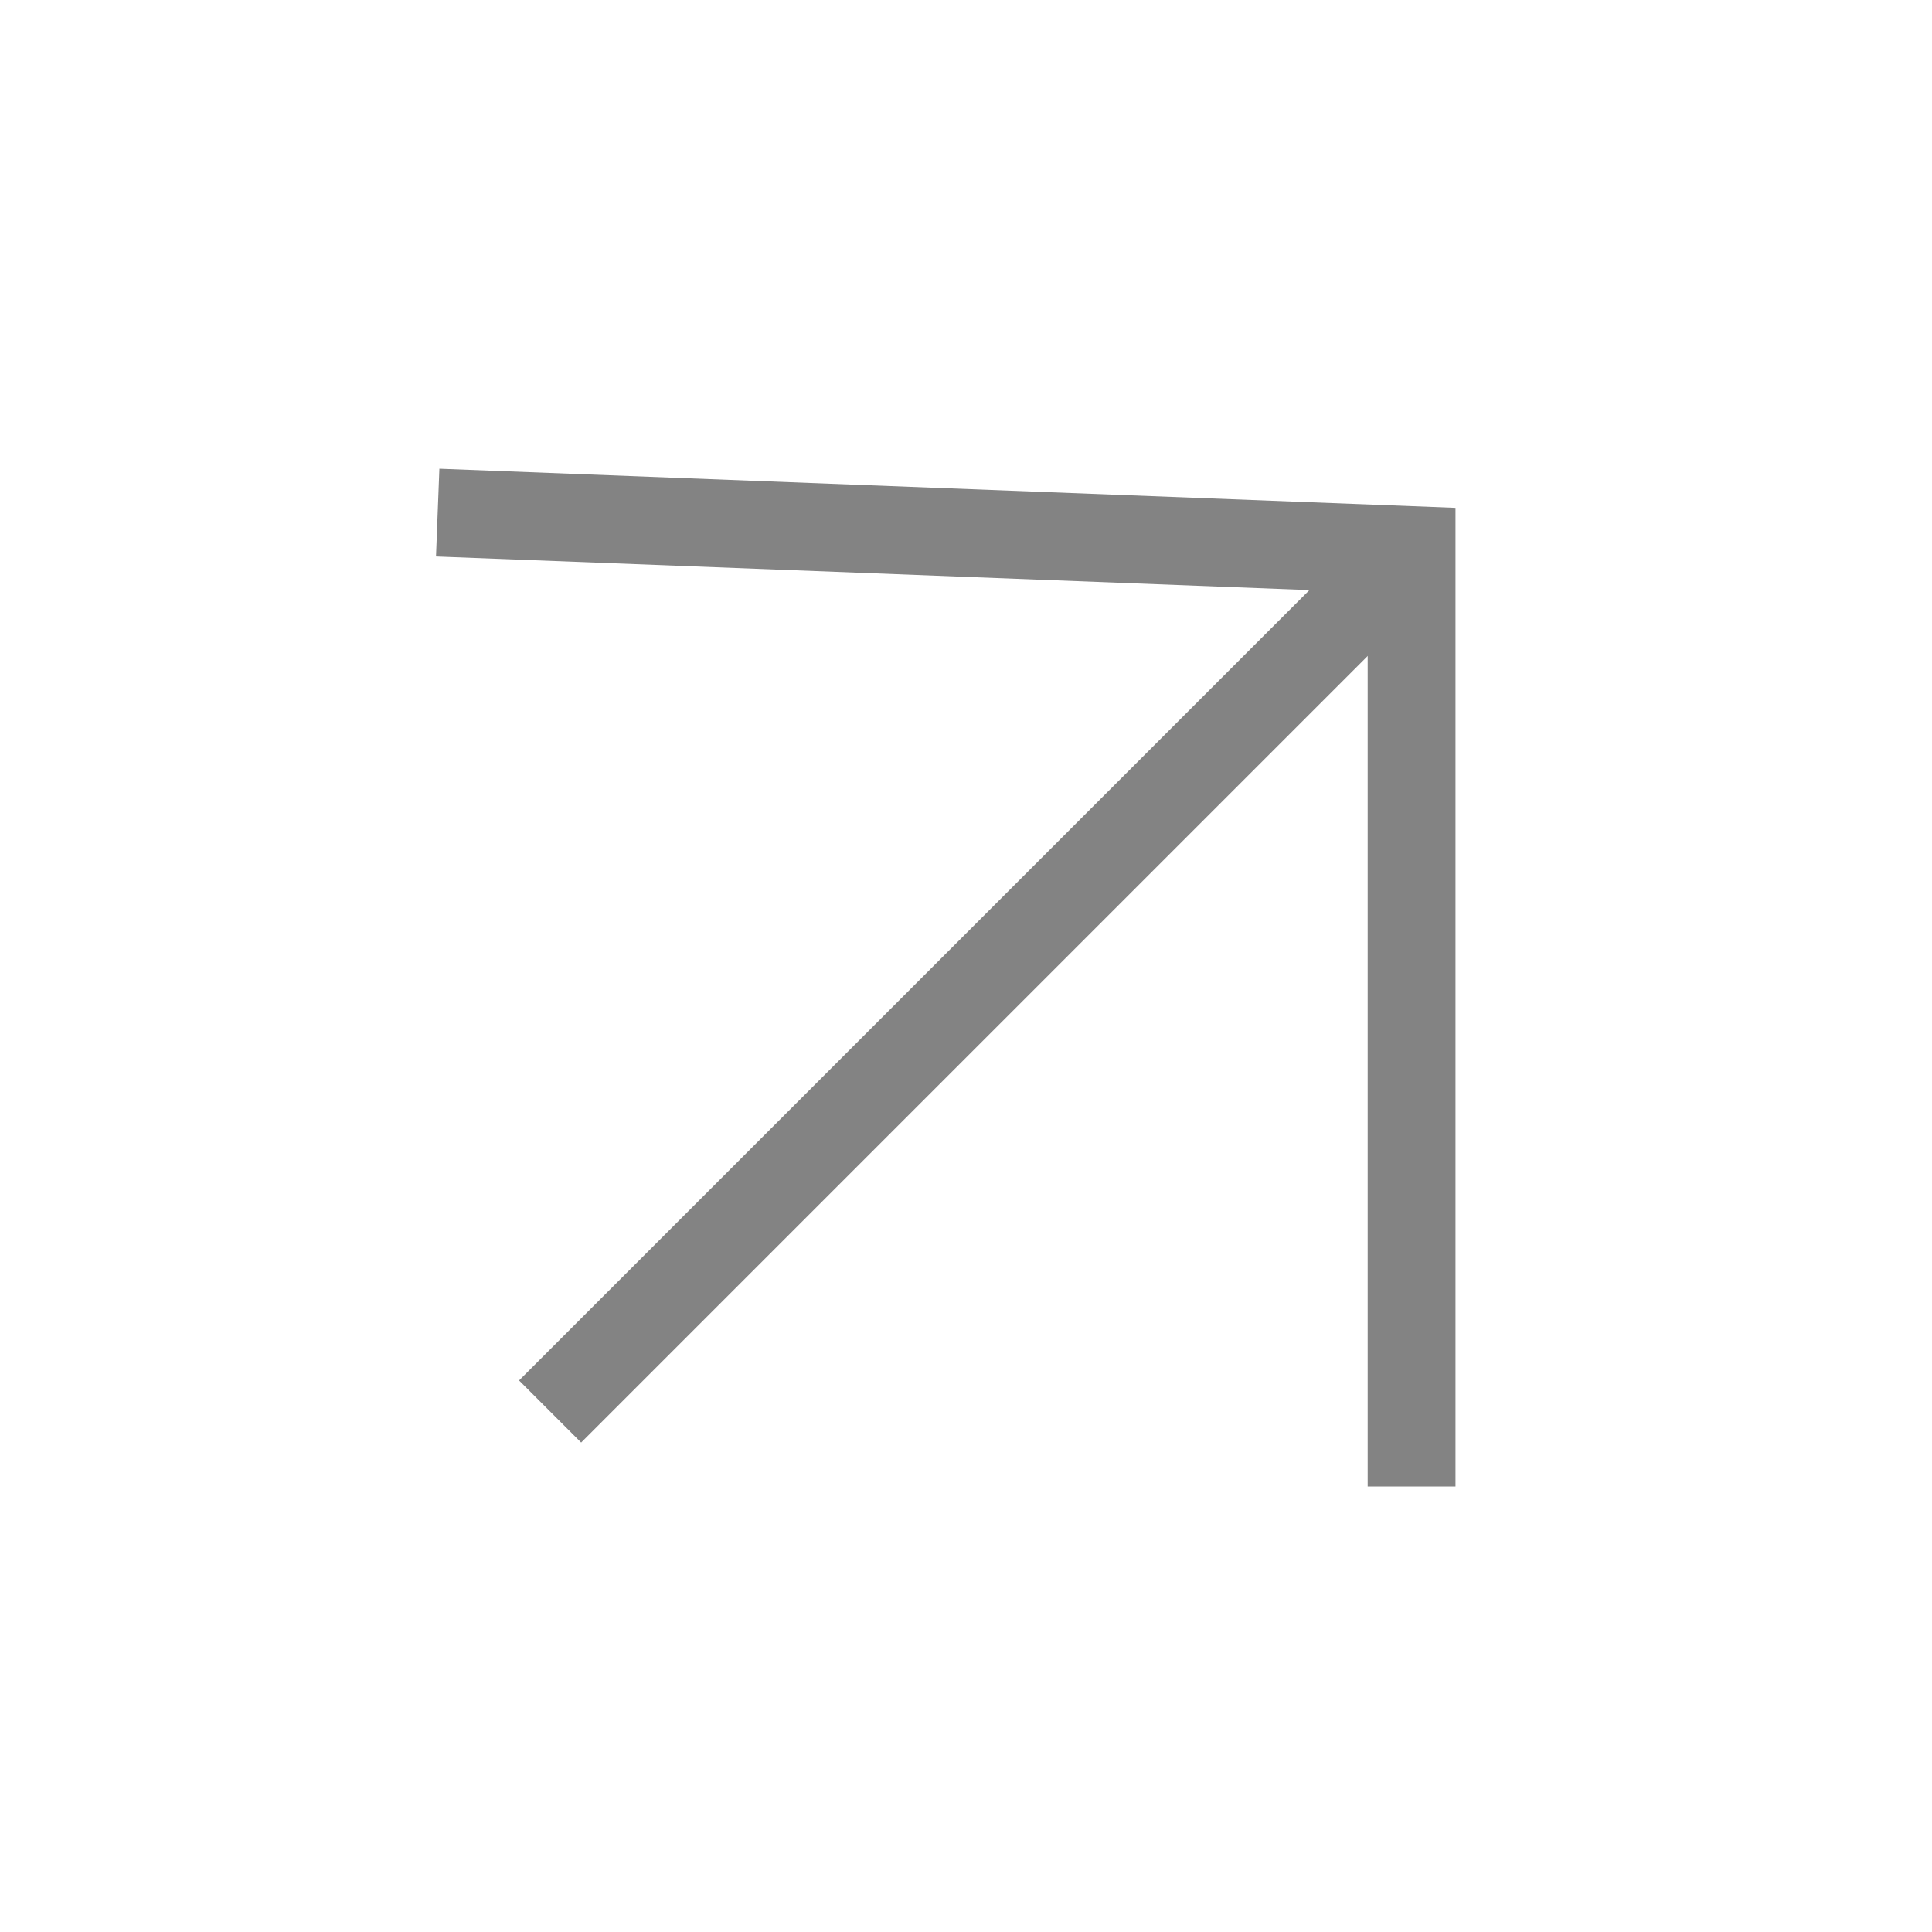 <svg xmlns="http://www.w3.org/2000/svg" width="22" height="22" viewBox="0 0 22 22" fill="none"><path d="M4.984 5.837l11.09.427V16.927" stroke="#838383"/><path d="M15.86 6.477 6.264 16.073" stroke="#838383"/></svg>